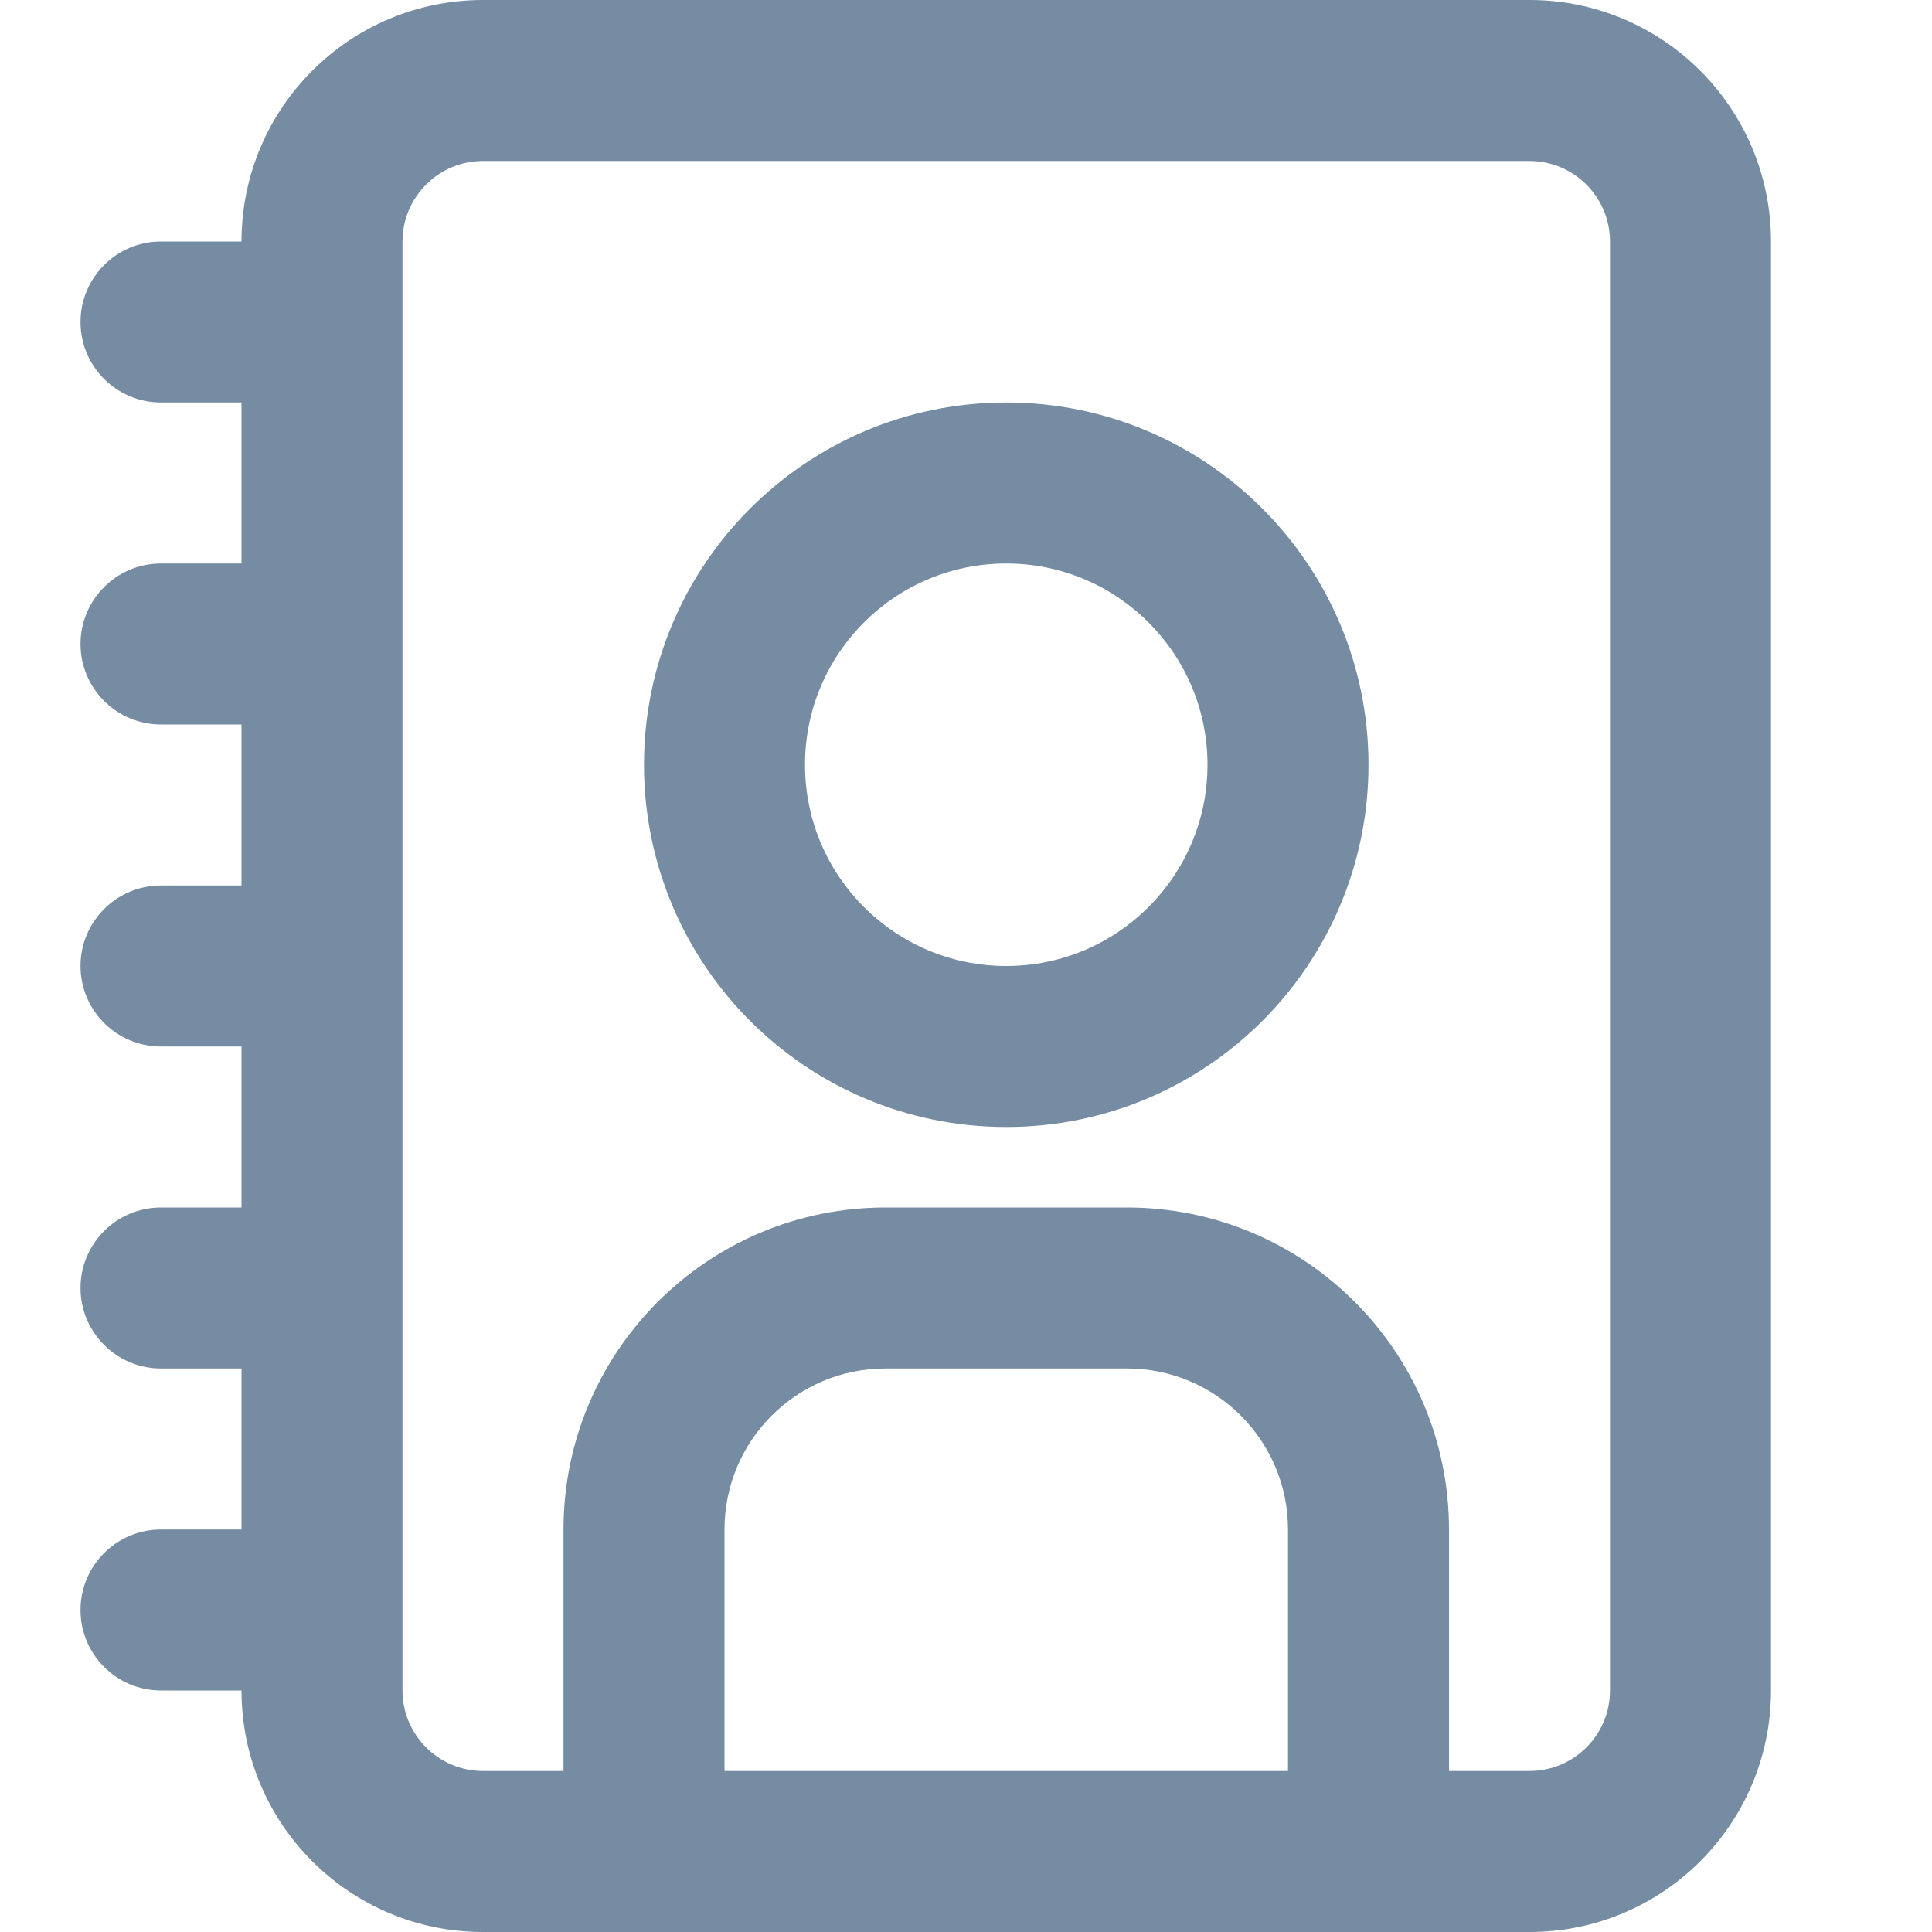 <?xml version="1.0" encoding="UTF-8"?>
<svg xmlns="http://www.w3.org/2000/svg" xmlns:xlink="http://www.w3.org/1999/xlink" width="1024px" height="1024px" viewBox="0 0 1024 1024" version="1.1">
<g id="surface1">
<path style=" stroke:none;fill-rule:evenodd;fill:rgb(45.882%,54.902%,63.922%);fill-opacity:1;" d="M 128 896 L 85.332 896 C 61.77 896 42.668 876.898 42.668 853.332 C 42.668 829.77 61.77 810.668 85.332 810.668 L 128 810.668 L 128 725.332 L 85.332 725.332 C 61.77 725.332 42.668 706.23 42.668 682.668 C 42.668 659.102 61.77 640 85.332 640 L 128 640 L 128 554.668 L 85.332 554.668 C 61.77 554.668 42.668 535.562 42.668 512 C 42.668 488.438 61.77 469.332 85.332 469.332 L 128 469.332 L 128 384 L 85.332 384 C 61.77 384 42.668 364.898 42.668 341.332 C 42.668 317.77 61.77 298.668 85.332 298.668 L 128 298.668 L 128 213.332 L 85.332 213.332 C 61.77 213.332 42.668 194.23 42.668 170.668 C 42.668 147.102 61.77 128 85.332 128 L 128 128 C 128 57.309 185.309 0 256 0 L 810.668 0 C 881.359 0 938.668 57.309 938.668 128 L 938.668 896 C 938.668 966.691 881.359 1024 810.668 1024 L 256 1024 C 185.309 1024 128 966.691 128 896 Z M 768 938.668 L 810.668 938.668 C 834.23 938.668 853.332 919.562 853.332 896 L 853.332 128 C 853.332 104.438 834.23 85.332 810.668 85.332 L 256 85.332 C 232.438 85.332 213.332 104.438 213.332 128 L 213.332 896 C 213.332 919.562 232.438 938.668 256 938.668 L 298.668 938.668 L 298.668 810.668 C 298.668 716.41 375.078 640 469.332 640 L 597.332 640 C 691.59 640 768 716.41 768 810.668 Z M 682.668 938.668 L 682.668 810.668 C 682.668 763.539 644.461 725.332 597.332 725.332 L 469.332 725.332 C 422.203 725.332 384 763.539 384 810.668 L 384 938.668 Z M 533.332 213.332 C 639.371 213.332 725.332 299.293 725.332 405.332 C 725.332 511.371 639.371 597.332 533.332 597.332 C 427.293 597.332 341.332 511.371 341.332 405.332 C 341.332 299.293 427.293 213.332 533.332 213.332 Z M 533.332 298.668 C 474.422 298.668 426.668 346.422 426.668 405.332 C 426.668 464.242 474.422 512 533.332 512 C 592.242 512 640 464.242 640 405.332 C 640 346.422 592.242 298.668 533.332 298.668 Z M 533.332 298.668 "/>
</g>
</svg>
